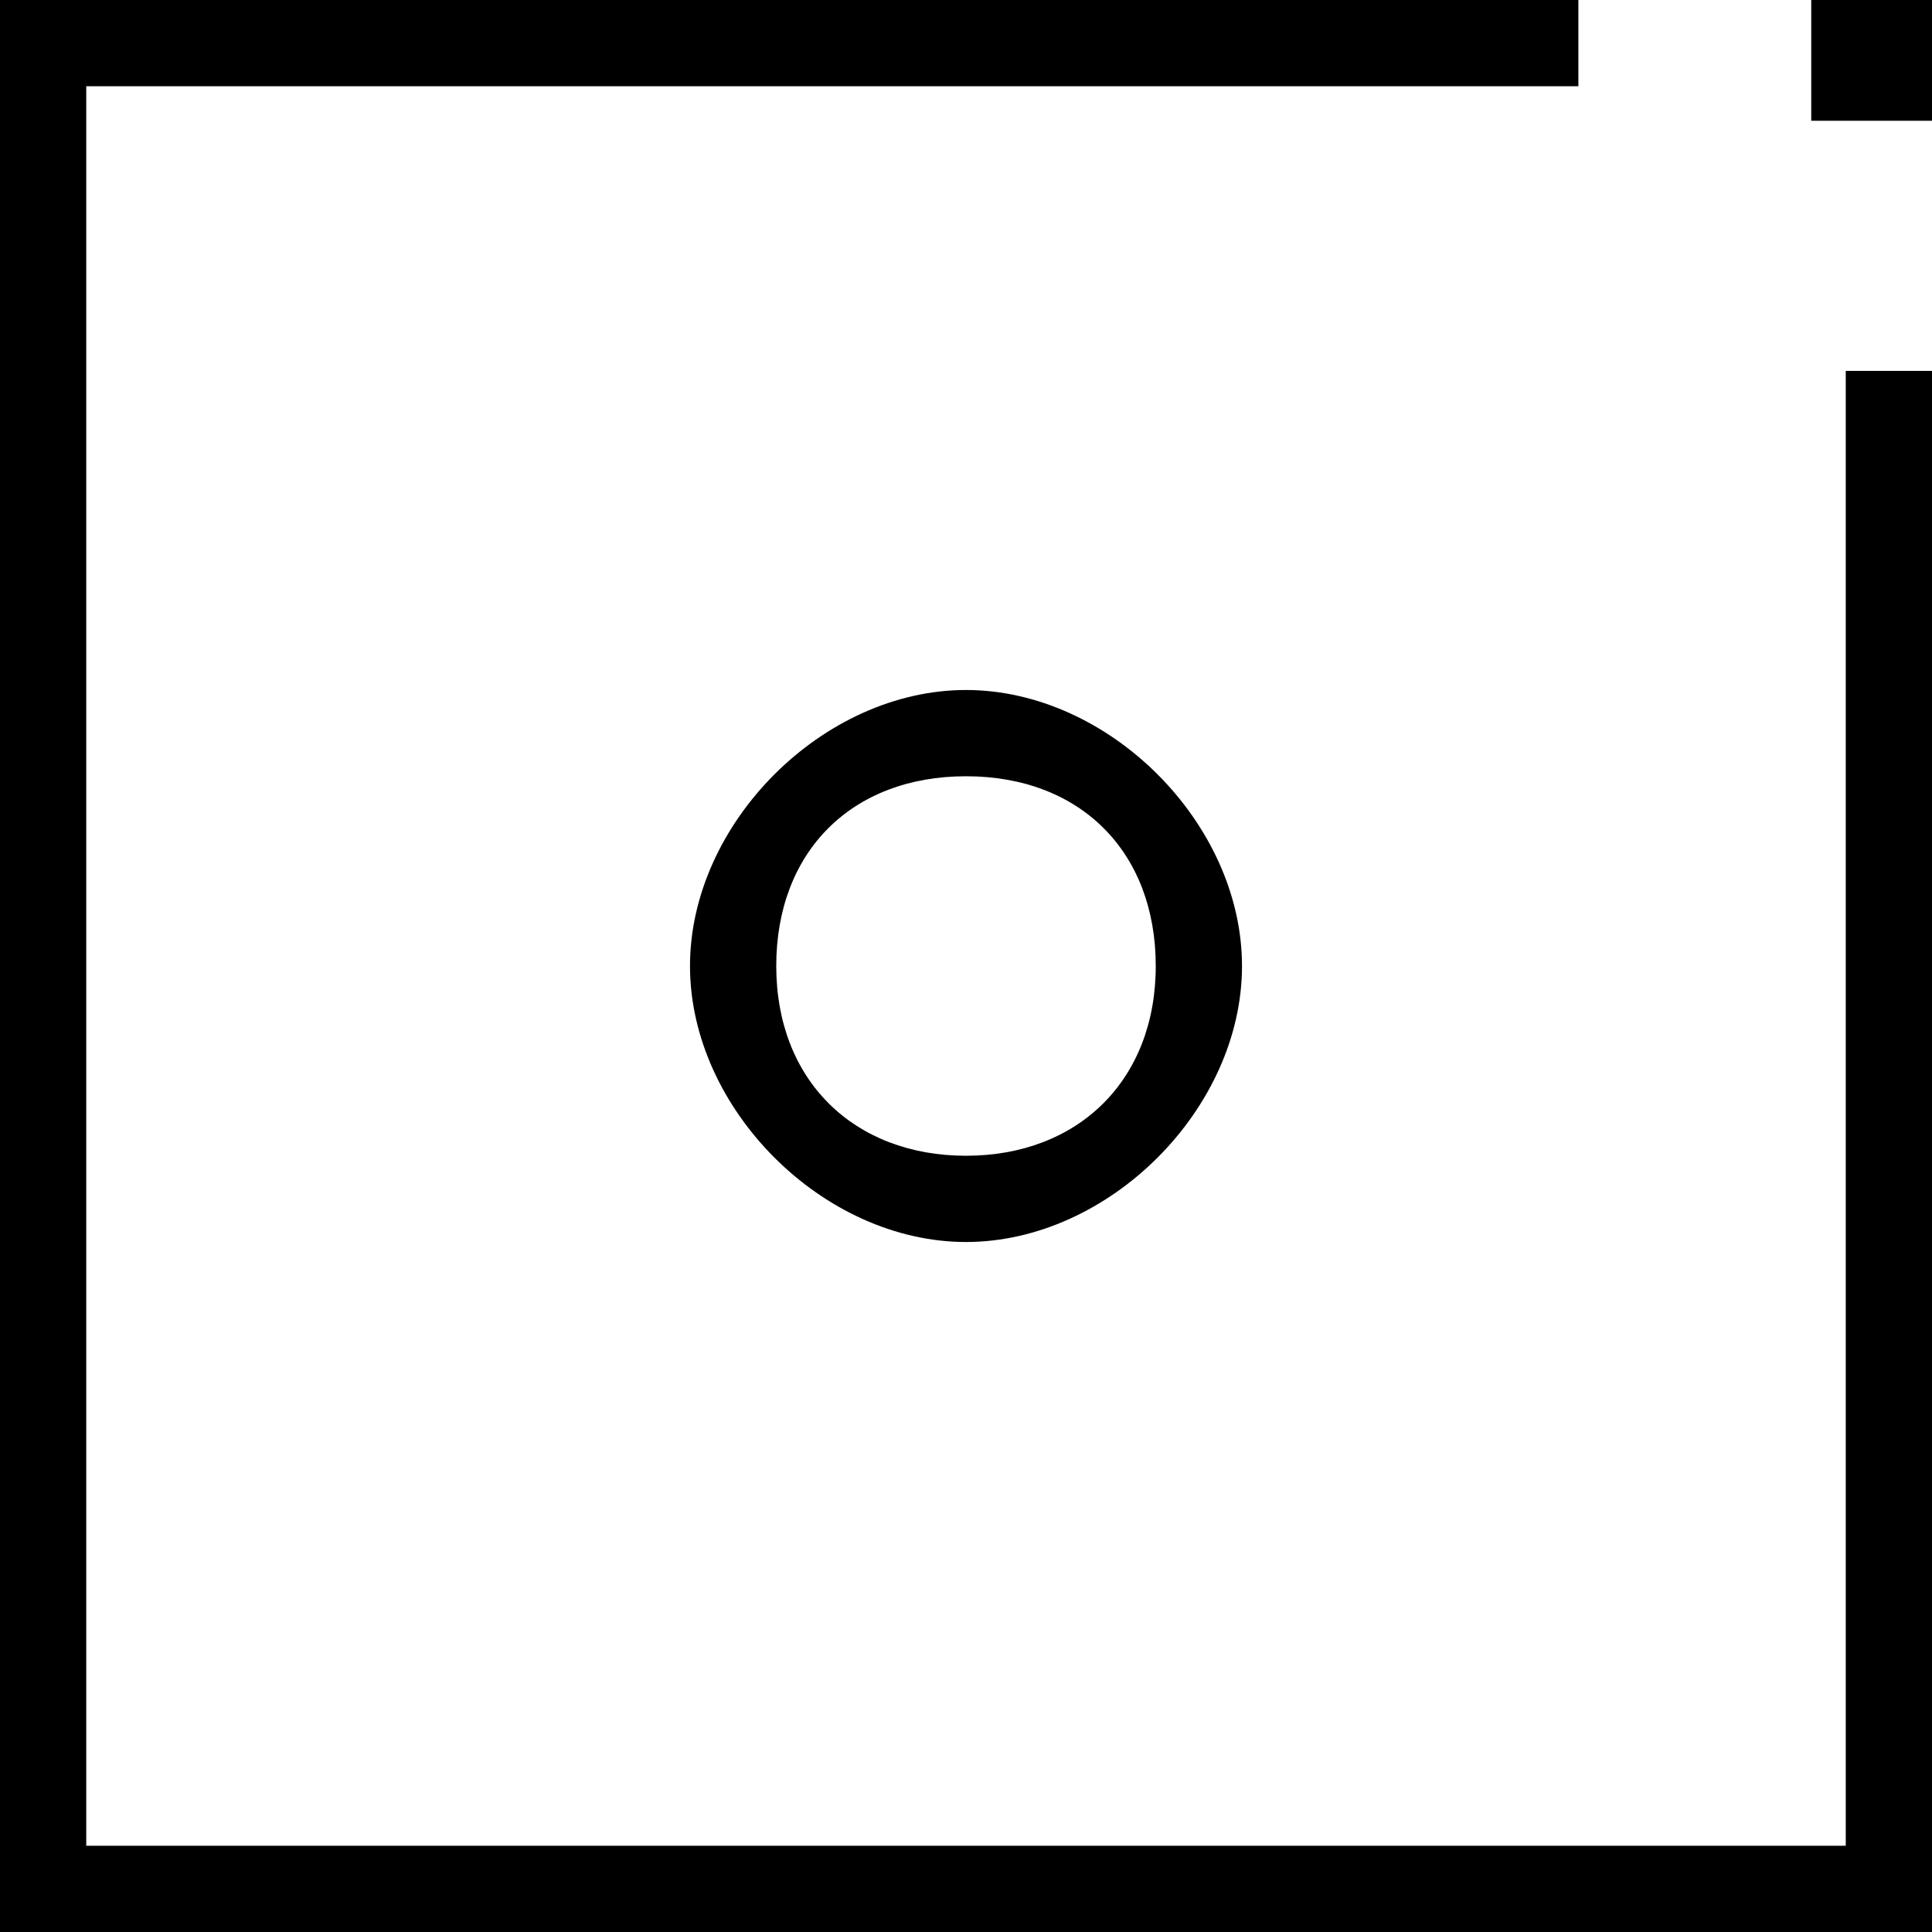 <?xml version="1.0" encoding="UTF-8"?> <svg xmlns="http://www.w3.org/2000/svg" width="224" height="224" viewBox="0 0 224 224" fill="none"><path d="M183 10H10V214H214V43H224V224H0V0H183V10ZM112 80C128.569 80 144 95.431 144 112C144 128.569 128.569 144 112 144C95.431 144 80 128.569 80 112C80 95.431 95.431 80 112 80ZM112 90C98.745 90 90 98.745 90 112C90 125.255 99 134 112 134C125 134 134 125.255 134 112C134 98.745 125.255 90 112 90ZM224 14H210V0H224V14Z" fill="black"></path></svg> 